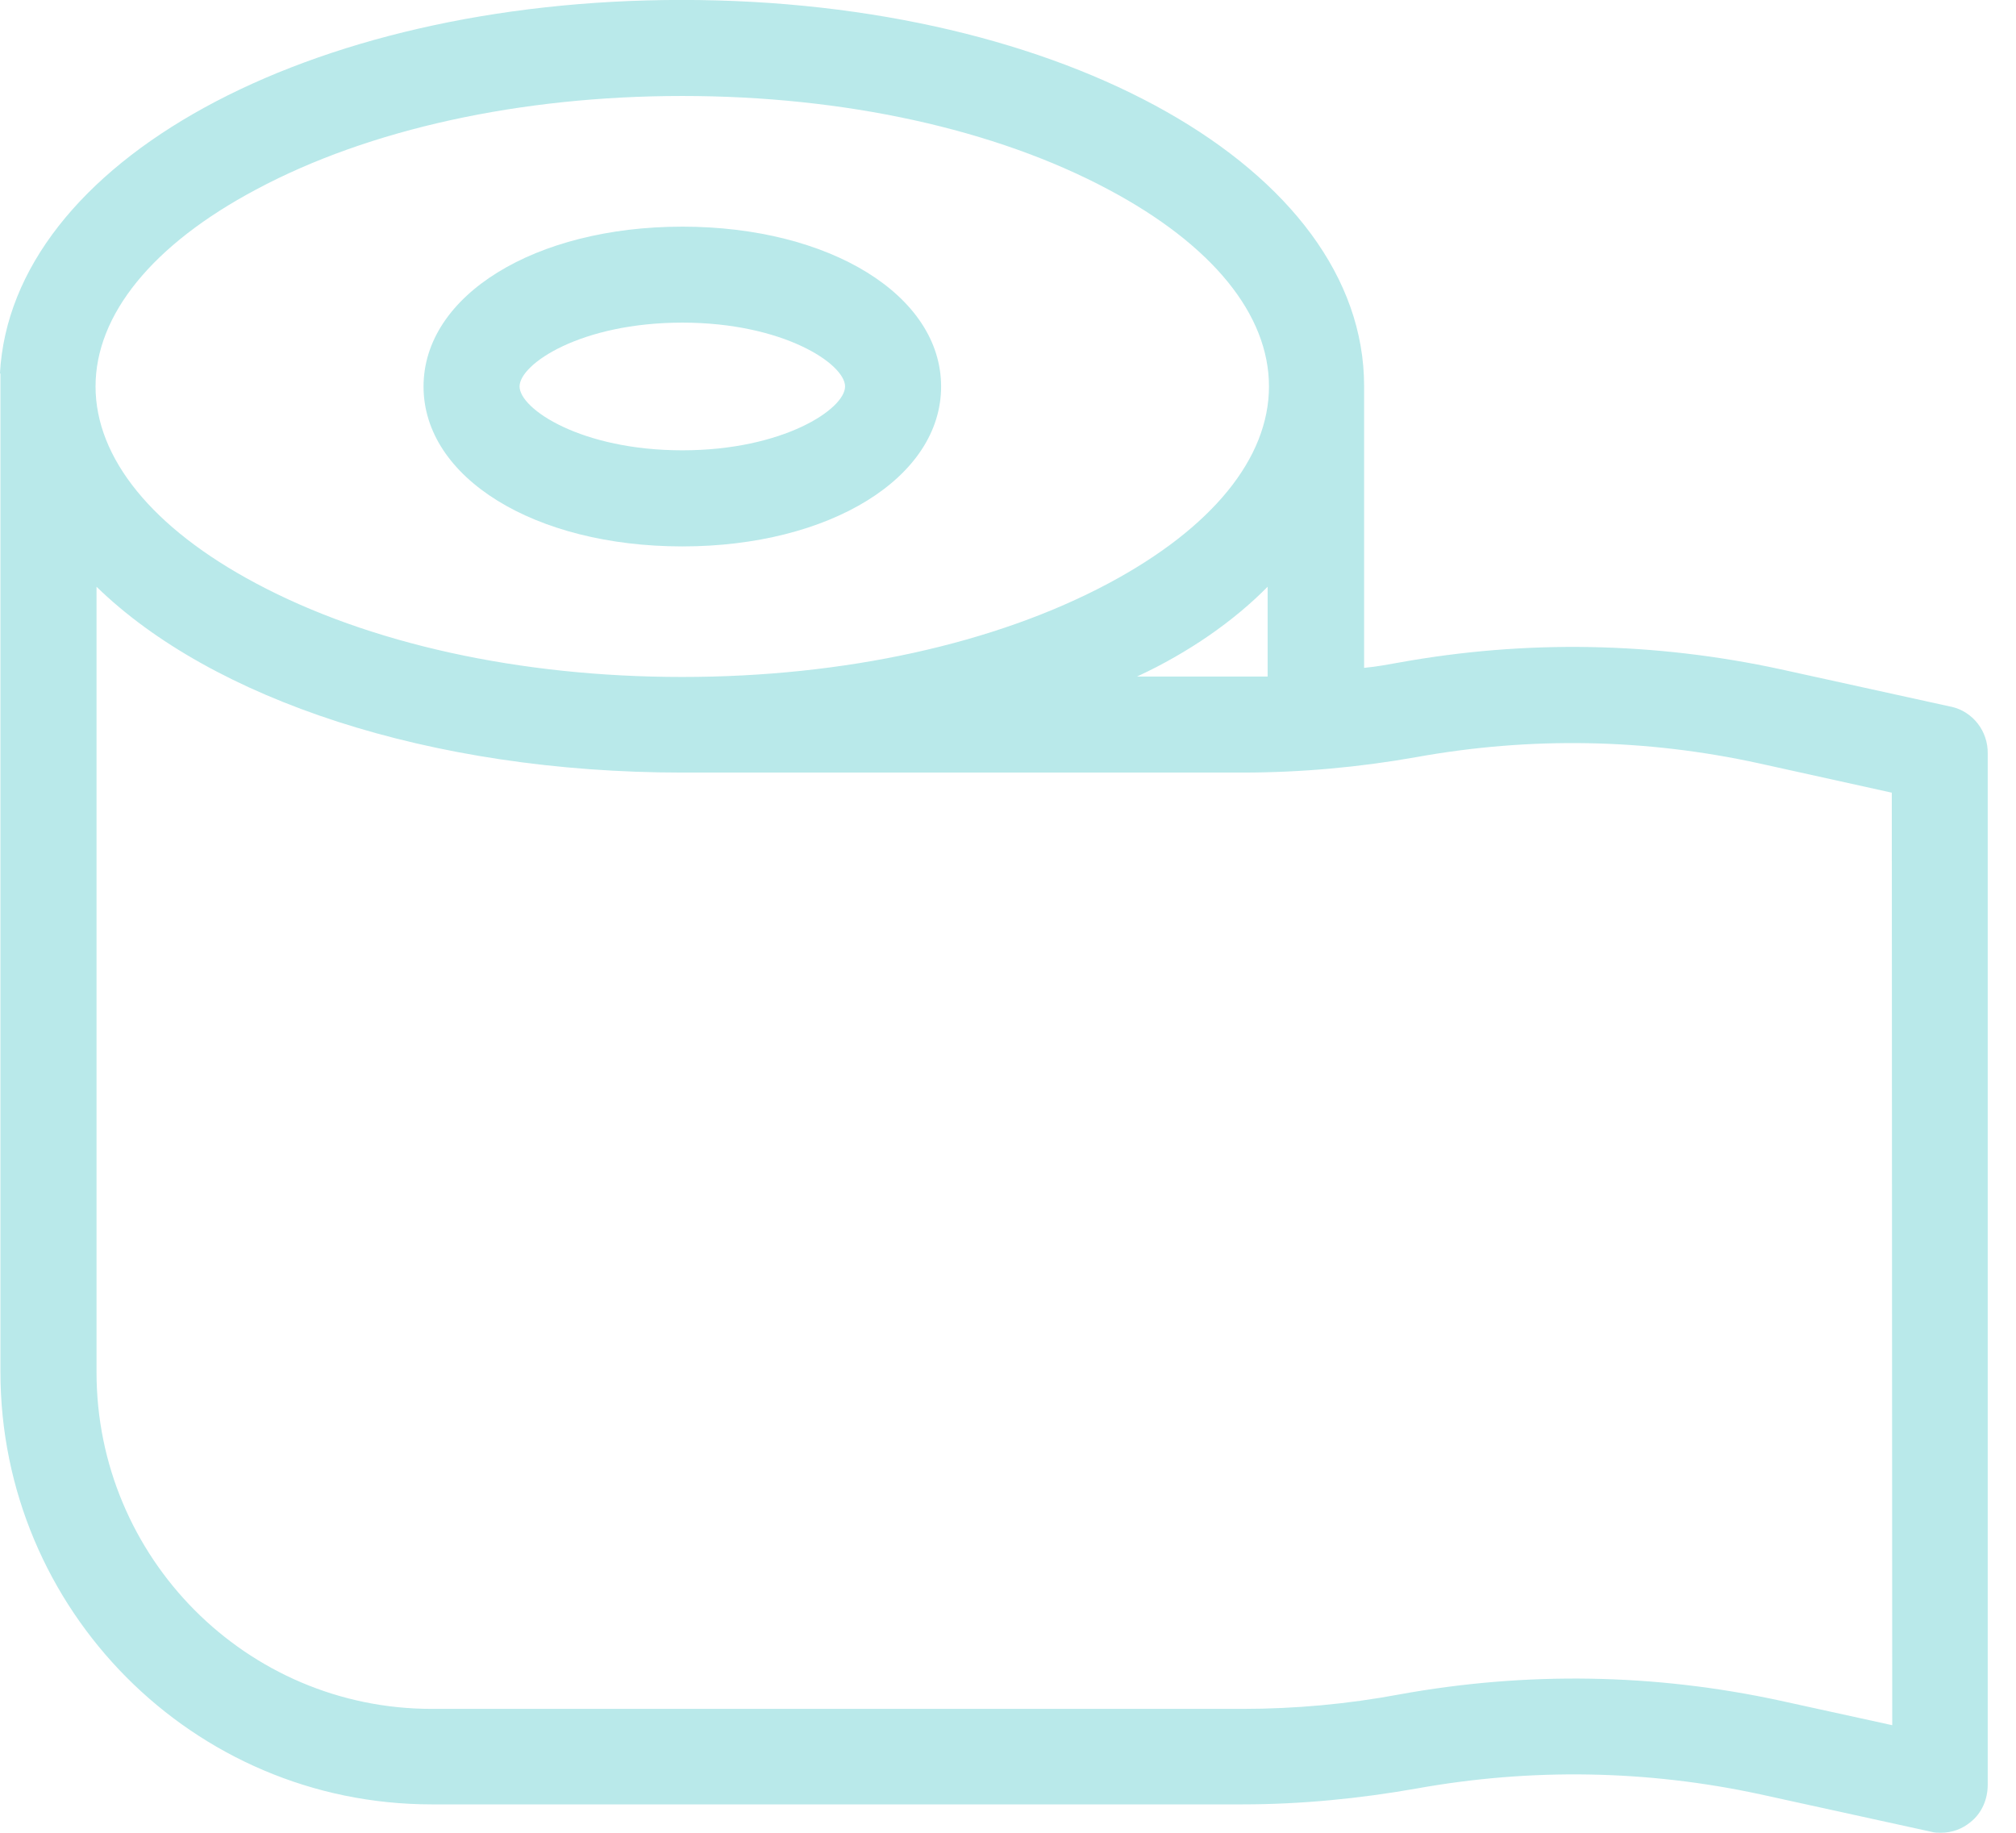 <svg fill="none" height="30" viewBox="0 0 33 30" width="33" xmlns="http://www.w3.org/2000/svg"><g fill="#b9e9ea"><path d="m31.941 11.569-2.79-.613c-2.067-.448-4.173-.487-6.256-.11-.181.031-.33.063-.566.086v-4.614c0-3.545-4.904-6.319-11.169-6.319-6.138 0-10.972 2.657-11.161 6.115h.008v16.34c0 3.898 3.152 7.081 7.058 7.081h13.275c.951 0 1.91-.094 2.845-.259 1.878-.338 3.773-.306 5.627.094l2.798.613c.055.016.11.016.165.016.181 0 .346-.063.479-.173.189-.149.283-.377.283-.613v-16.875c.008-.369-.244-.692-.597-.77zm-11.608-.495h-1.721c.849-.393 1.588-.912 2.138-1.47v1.47zm-16.144-7.97c1.847-.99 4.331-1.533 6.979-1.533 2.648 0 5.124.542 6.979 1.533 1.698.904 2.625 2.044 2.625 3.222s-.935 2.319-2.625 3.222c-1.855.99-4.331 1.533-6.979 1.533-2.649 0-5.124-.542-6.979-1.533-1.698-.904-2.625-2.051-2.625-3.222 0-1.171.927-2.319 2.625-3.222zm26.785 25.135-1.831-.401c-2.067-.448-4.166-.479-6.24-.102-.841.157-1.706.236-2.562.236h-13.275c-3.034 0-5.486-2.476-5.486-5.51v-12.858c1.886 1.839 5.455 3.042 9.589 3.042h9.164c.951 0 1.91-.086 2.845-.252 1.871-.338 3.757-.306 5.62.102l2.169.479z"/><path d="m11.169 8.944c2.413 0 4.236-1.124 4.236-2.617 0-1.493-1.823-2.617-4.236-2.617-2.413 0-4.236 1.124-4.236 2.617 0 1.493 1.816 2.617 4.236 2.617zm0-3.663c1.651 0 2.664.676 2.664 1.045 0 .369-1.014 1.045-2.664 1.045-1.651 0-2.664-.676-2.664-1.045 0-.369 1.006-1.045 2.664-1.045z"/></g></svg>